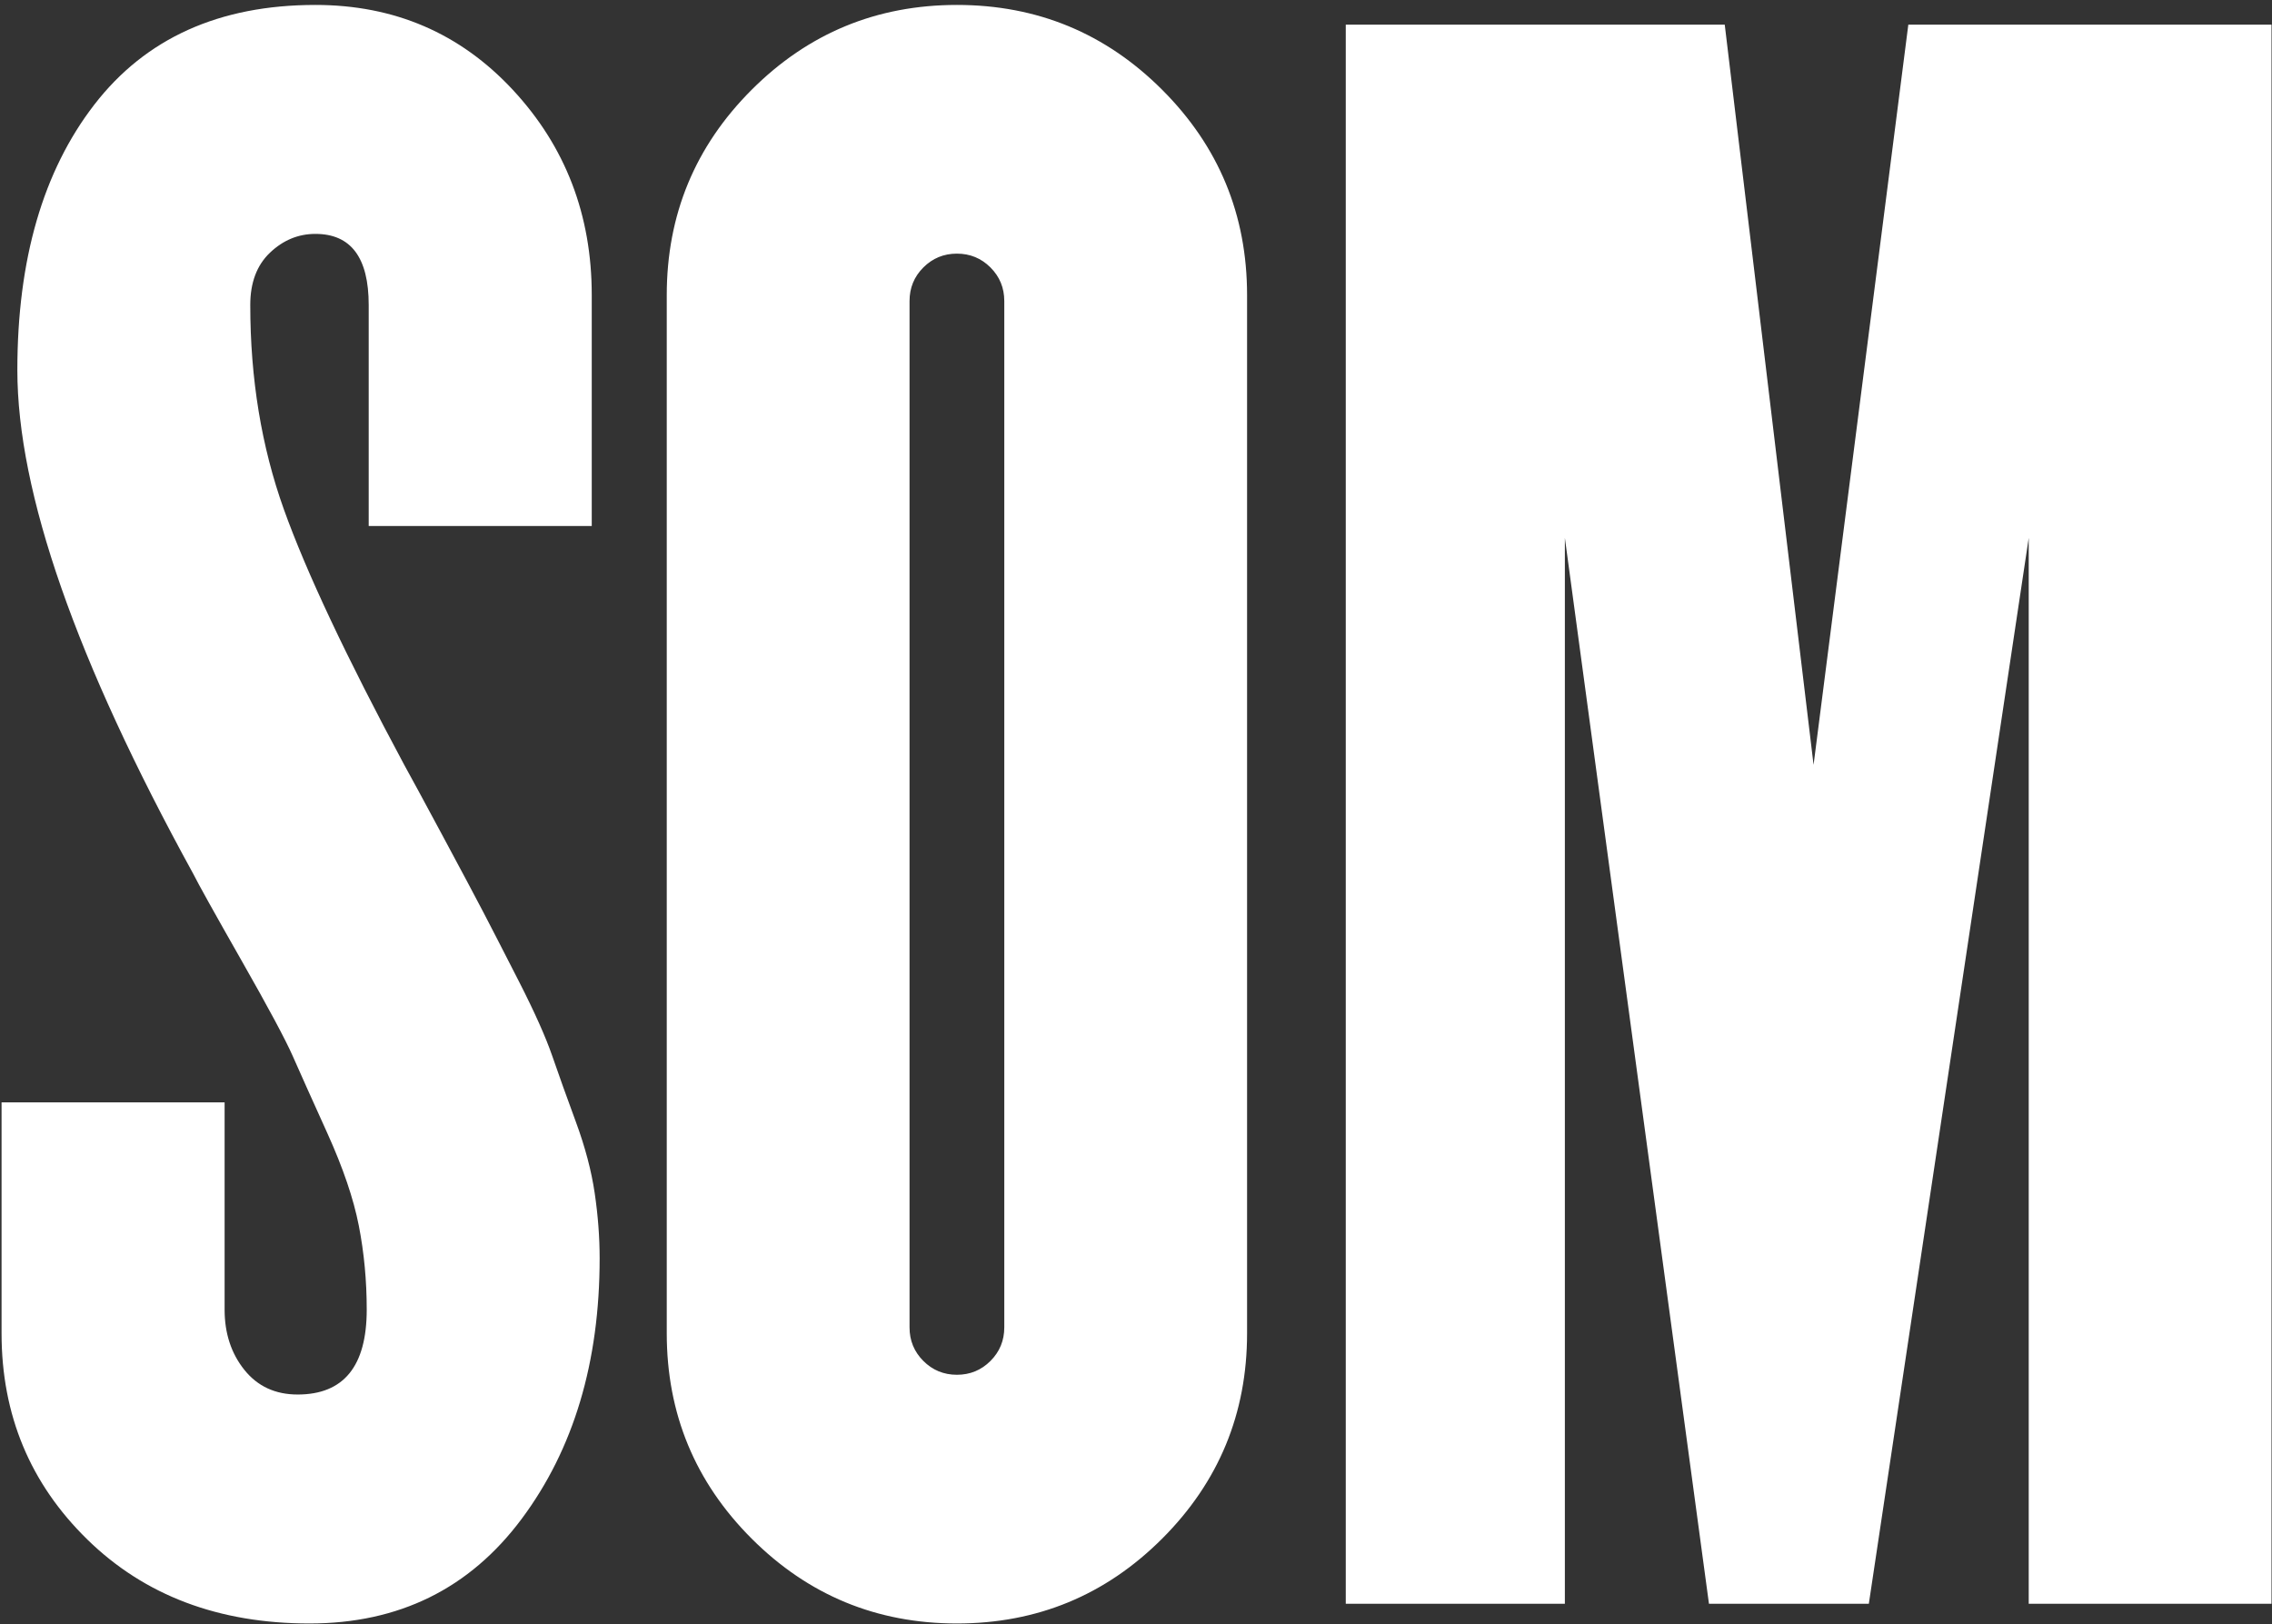 <?xml version="1.0" encoding="UTF-8"?>
<svg width="221px" height="158px" viewBox="0 0 221 158" version="1.1" xmlns="http://www.w3.org/2000/svg" xmlns:xlink="http://www.w3.org/1999/xlink">
    <rect x="0" y="0" width="221" height="158" fill="#333333" stroke="none"/>
    <title>SOM</title>
    <g id="Page-1" stroke="none" stroke-width="1" fill="none" fill-rule="evenodd">
        <g id="JABLCNO_LP_FINAL" transform="translate(-512, -1182)" fill="#FFFFFF" fill-rule="nonzero">
            <g id="box_1" transform="translate(418, 1123)">
                <path d="M124.104,216.92 C132.808,216.92 139.688,213.528 144.744,206.744 C149.8,199.96 152.328,191.512 152.328,181.4 C152.328,179.352 152.168,177.24 151.848,175.064 C151.528,172.888 150.92,170.584 150.024,168.152 C149.128,165.72 148.36,163.576 147.72,161.72 C147.08,159.864 145.992,157.432 144.456,154.424 C142.92,151.416 141.768,149.176 141,147.704 C140.232,146.232 138.92,143.768 137.064,140.312 C135.208,136.856 133.96,134.552 133.32,133.4 C127.688,122.904 123.784,114.616 121.608,108.536 C119.432,102.456 118.344,95.832 118.344,88.664 C118.344,86.488 118.984,84.792 120.264,83.576 C121.544,82.36 123.016,81.752 124.68,81.752 C128.136,81.752 129.864,84.056 129.864,88.664 L129.864,88.664 L129.864,110.168 L151.56,110.168 L151.56,87.704 C151.56,79.896 149,73.24 143.88,67.736 C138.76,62.232 132.36,59.48 124.68,59.48 C115.336,59.48 108.168,62.712 103.176,69.176 C98.184,75.64 95.688,84.248 95.688,95 C95.688,106.904 101.384,123.224 112.776,143.96 C113.288,144.984 114.856,147.8 117.48,152.408 C120.104,157.016 121.768,160.12 122.472,161.72 C123.176,163.32 124.296,165.816 125.832,169.208 C127.368,172.6 128.392,175.608 128.904,178.232 C129.416,180.856 129.672,183.576 129.672,186.392 C129.672,191.896 127.432,194.648 122.952,194.648 C120.776,194.648 119.048,193.848 117.768,192.248 C116.488,190.648 115.848,188.696 115.848,186.392 L115.848,186.392 L115.848,166.232 L94.152,166.232 L94.152,188.696 C94.152,196.632 96.936,203.32 102.504,208.76 C108.072,214.2 115.272,216.92 124.104,216.92 Z M187.08,216.92 C194.888,216.92 201.544,214.168 207.048,208.664 C212.552,203.16 215.304,196.504 215.304,188.696 L215.304,188.696 L215.304,87.704 C215.304,79.896 212.552,73.24 207.048,67.736 C201.544,62.232 194.888,59.48 187.08,59.48 C179.272,59.48 172.616,62.232 167.112,67.736 C161.608,73.24 158.856,79.896 158.856,87.704 L158.856,87.704 L158.856,188.696 C158.856,196.504 161.608,203.16 167.112,208.664 C172.616,214.168 179.272,216.92 187.08,216.92 Z M187.08,192.728 C185.8,192.728 184.712,192.28 183.816,191.384 C182.92,190.488 182.472,189.4 182.472,188.12 L182.472,188.12 L182.472,88.28 C182.472,87 182.92,85.912 183.816,85.016 C184.712,84.12 185.8,83.672 187.08,83.672 C188.36,83.672 189.448,84.12 190.344,85.016 C191.24,85.912 191.688,87 191.688,88.28 L191.688,88.28 L191.688,188.12 C191.688,189.4 191.24,190.488 190.344,191.384 C189.448,192.28 188.36,192.728 187.08,192.728 Z M246.216,215 L246.216,111.32 L260.232,215 L275.784,215 L291.336,111.32 L291.336,215 L314.952,215 L314.952,61.4 L279.624,61.4 L270.408,133.4 L261.768,61.4 L224.904,61.4 L224.904,215 L246.216,215 Z" id="SOM"></path>
            </g>
        </g>
    </g>
</svg>